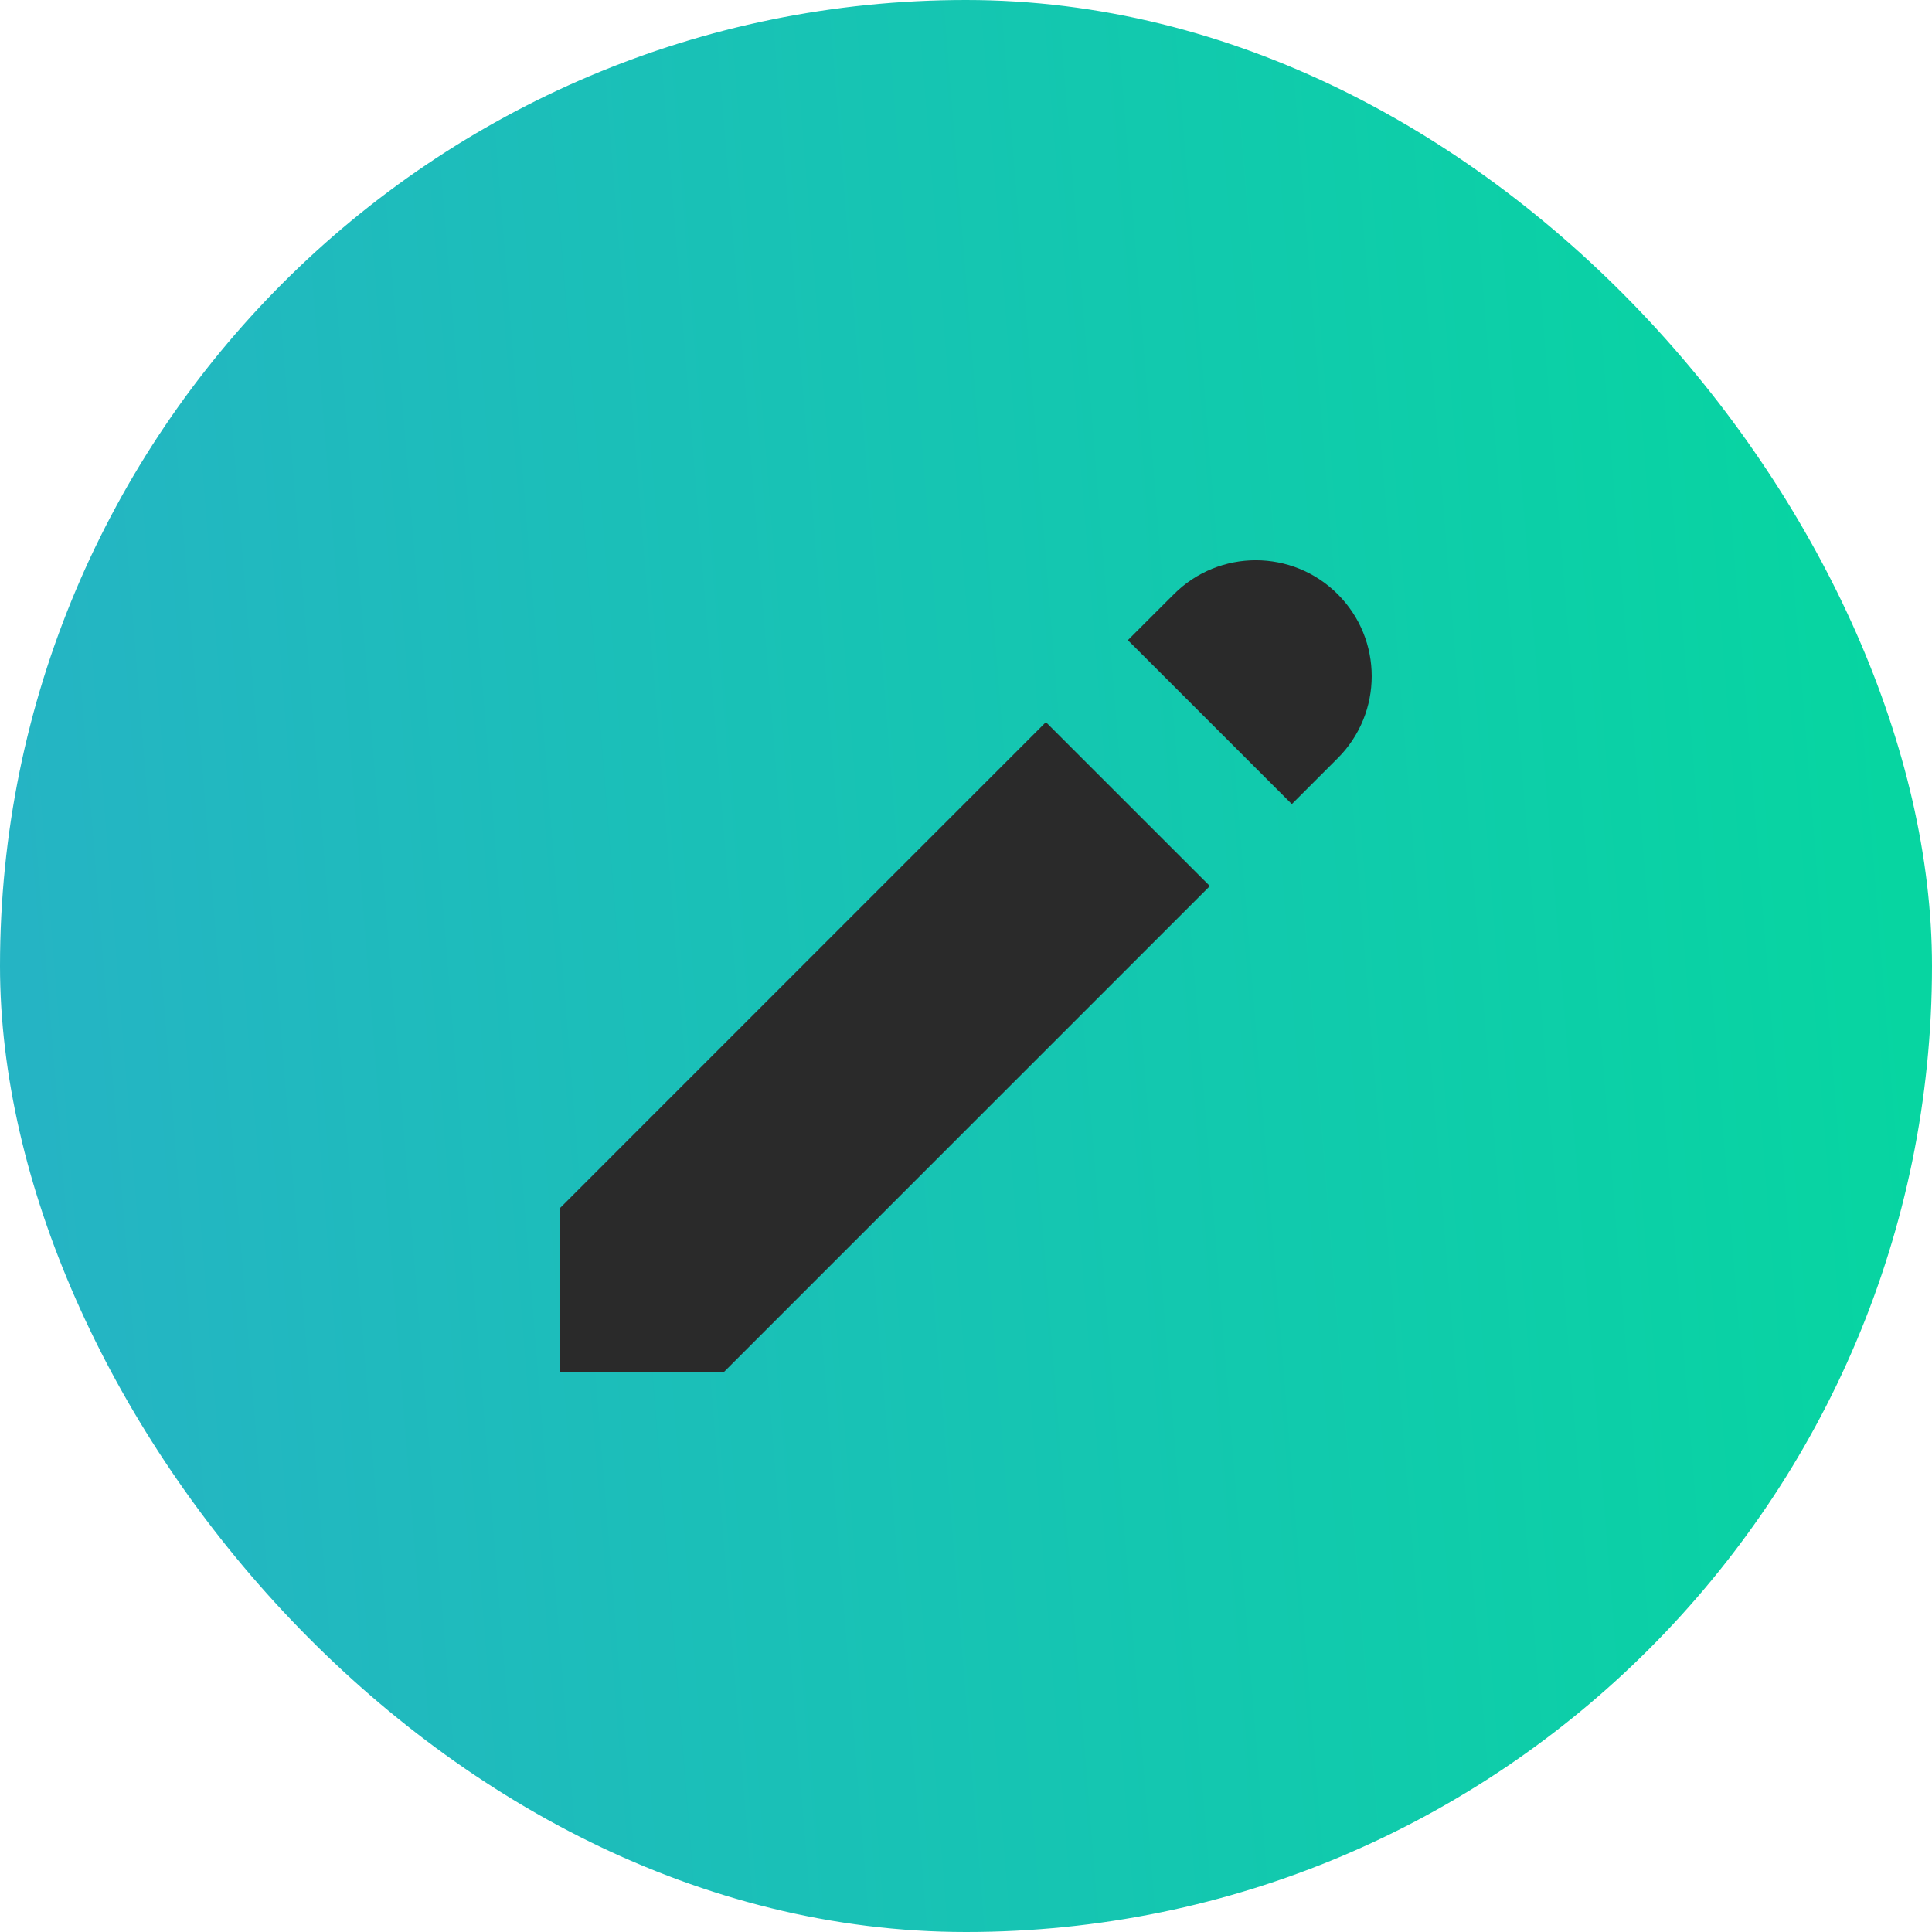 <svg width="40" height="40" viewBox="0 0 40 40" fill="none" xmlns="http://www.w3.org/2000/svg">
<rect width="40" height="40" rx="20" fill="url(#paint0_linear_208_6734)"/>
<path d="M24.303 12.303C25.24 11.365 26.76 11.365 27.697 12.303C28.634 13.24 28.634 14.759 27.697 15.697L26.746 16.648L23.351 13.254L24.303 12.303Z" fill="#2A2A2A"/>
<path d="M21.654 14.951L11.6 25.006V28.4H14.994L25.049 18.345L21.654 14.951Z" fill="#2A2A2A"/>
<defs>
<linearGradient id="paint0_linear_208_6734" x1="40" y1="10.652" x2="-1.318" y2="13.987" gradientUnits="userSpaceOnUse">
<stop stop-color="#06D6A0"/>
<stop offset="1" stop-color="#26B3C5"/>
</linearGradient>
</defs>
</svg>
